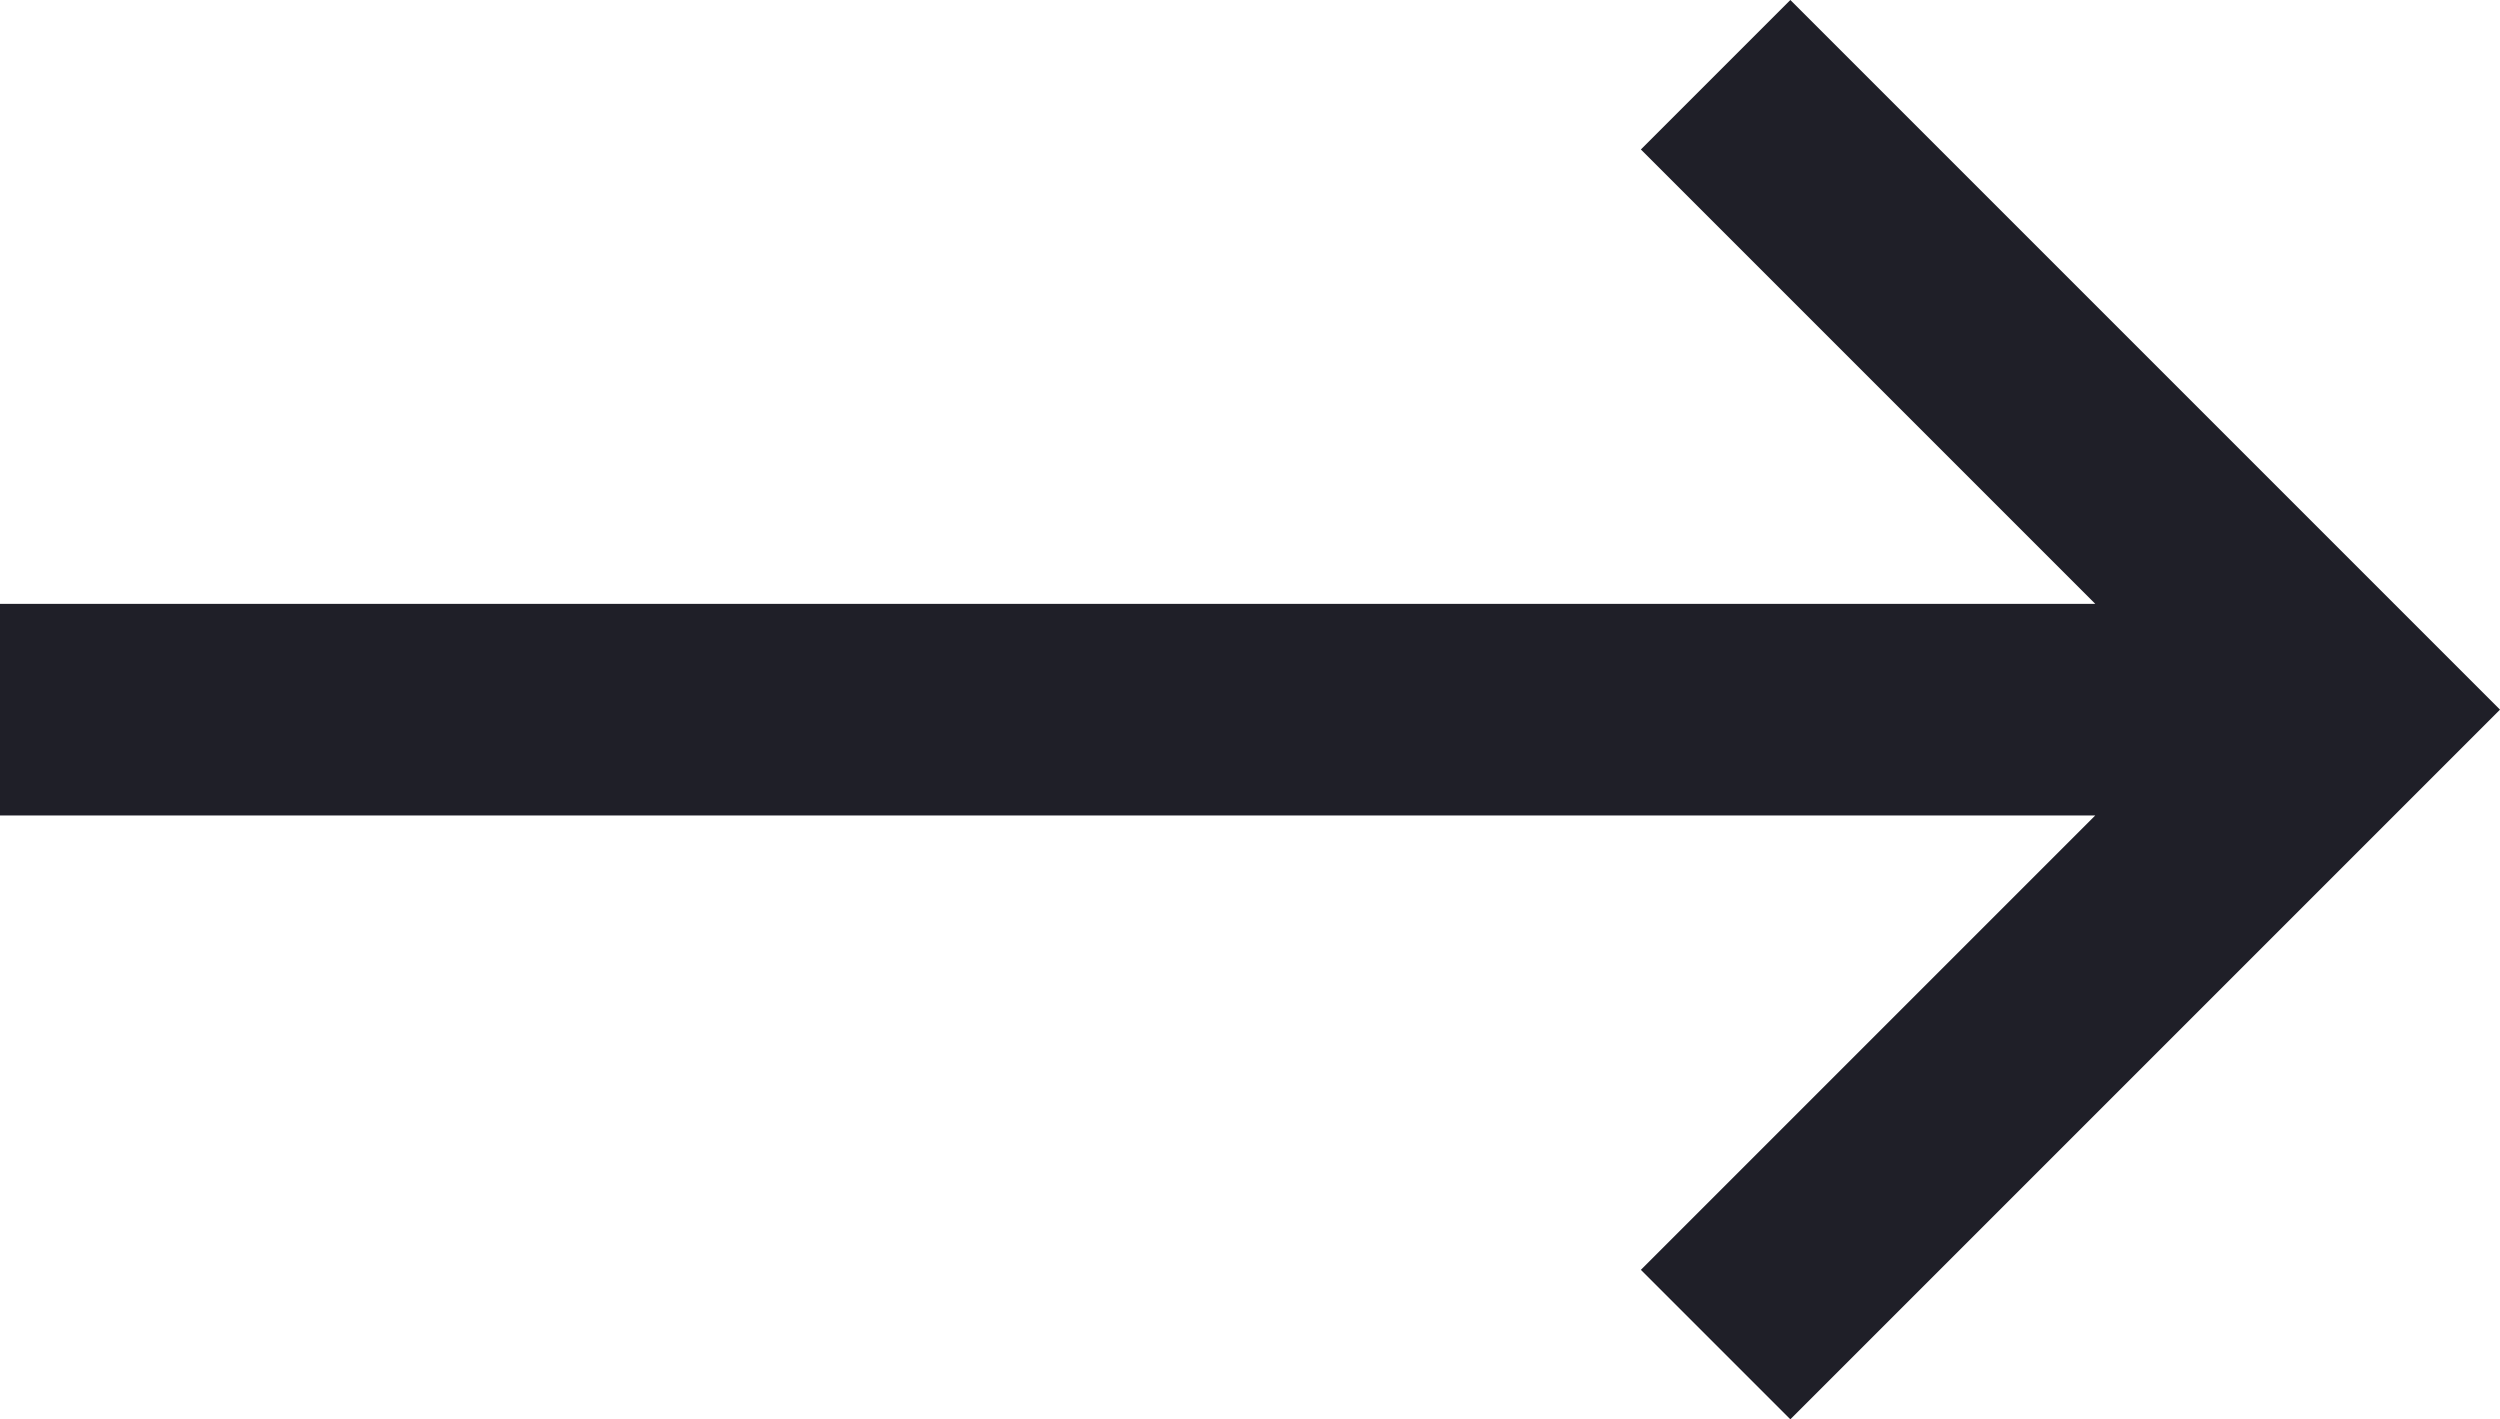 <?xml version="1.0" encoding="UTF-8"?> <!-- Generator: Adobe Illustrator 19.0.1, SVG Export Plug-In . SVG Version: 6.00 Build 0) --> <svg xmlns="http://www.w3.org/2000/svg" xmlns:xlink="http://www.w3.org/1999/xlink" id="Capa_1" x="0px" y="0px" viewBox="31 -31 378 214.6" style="enable-background:new 31 -31 378 214.6;" xml:space="preserve"> <style type="text/css"> .st0{fill:#1F1F28;} </style> <path class="st0" d="M279.1,161l22.6,22.6L409,76.3L301.7-31L279.1-8.4l68.7,68.7H31v32h316.8L279.1,161z"></path> </svg> 